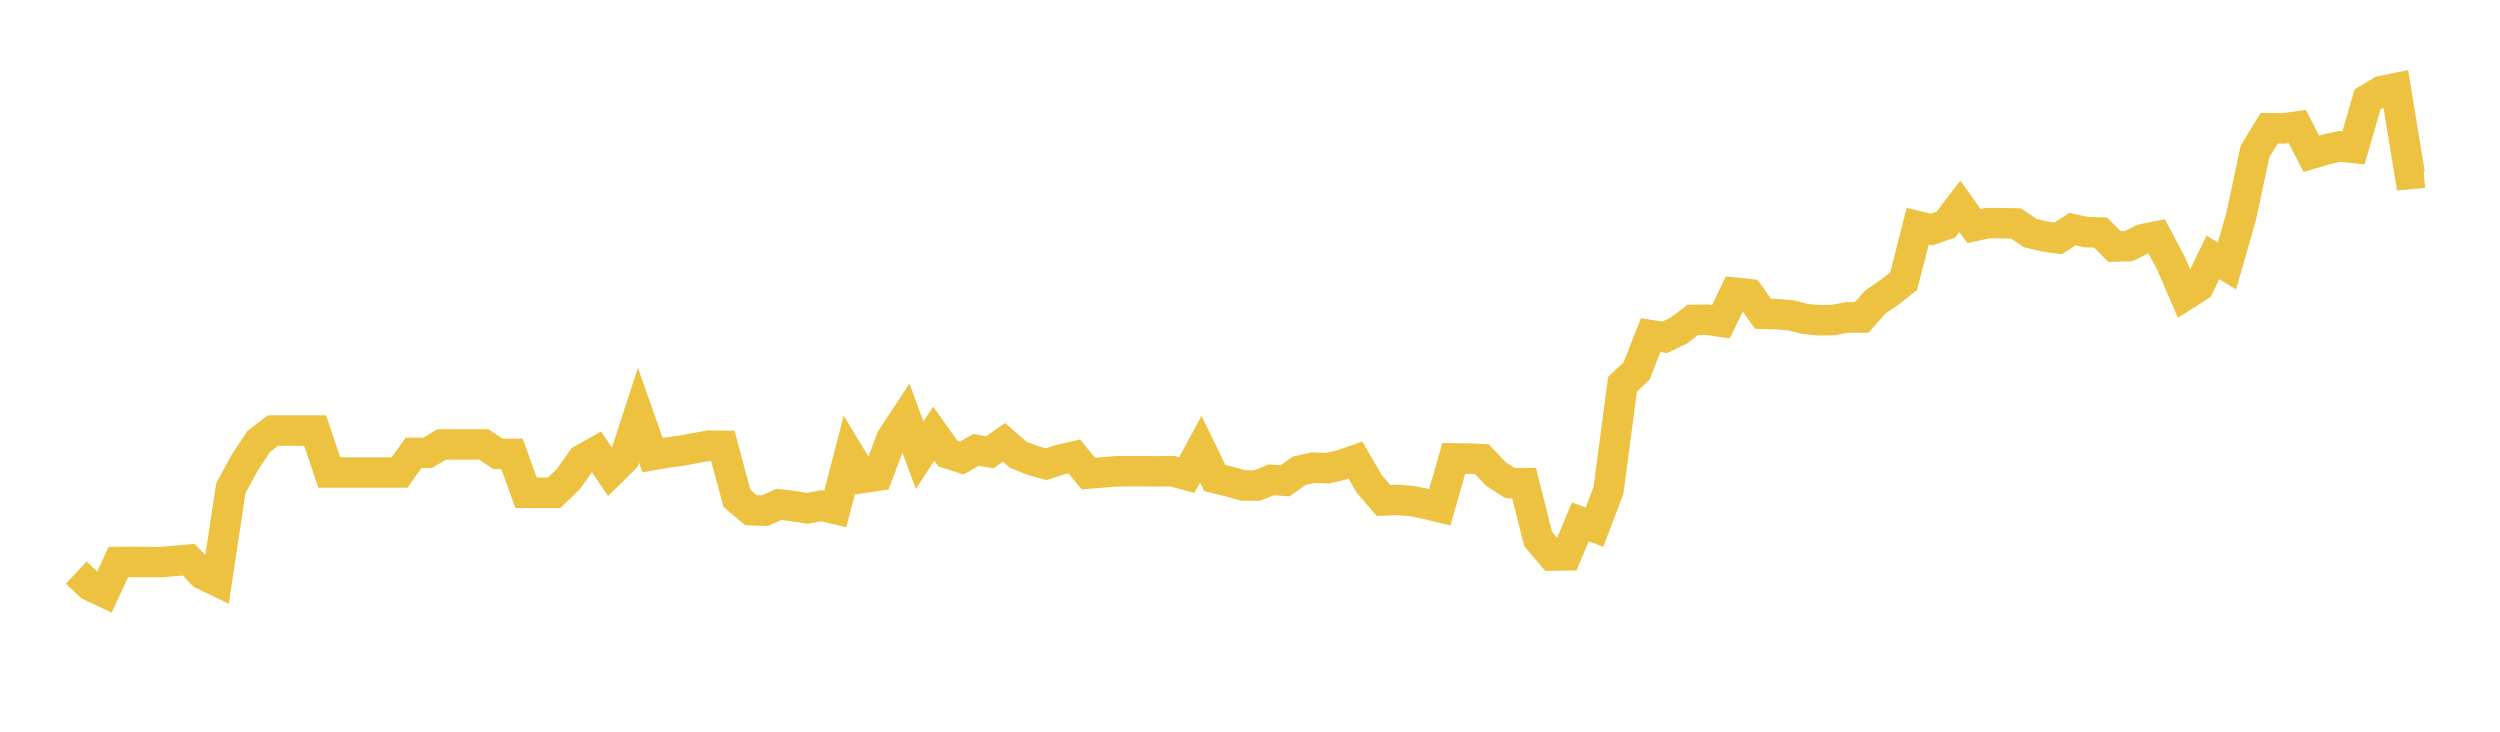 <svg width="164" height="48" xmlns="http://www.w3.org/2000/svg" xmlns:xlink="http://www.w3.org/1999/xlink"><path fill="none" stroke="rgb(237,194,64)" stroke-width="2" d="M5,37.562L5.922,38.422L6.844,38.856L7.766,36.87L8.689,36.862L9.611,36.869L10.533,36.878L11.455,36.797L12.377,36.712L13.299,37.673L14.222,38.119L15.144,32.021L16.066,30.331L16.988,28.943L17.91,28.246L18.832,28.246L19.754,28.247L20.677,28.247L21.599,30.995L22.521,30.995L23.443,30.995L24.365,30.995L25.287,30.995L26.21,30.995L27.132,29.707L28.054,29.707L28.976,29.157L29.898,29.156L30.82,29.156L31.743,29.155L32.665,29.775L33.587,29.775L34.509,32.325L35.431,32.325L36.353,32.325L37.275,31.44L38.198,30.144L39.12,29.626L40.042,30.985L40.964,30.076L41.886,27.238L42.808,29.855L43.731,29.692L44.653,29.576L45.575,29.401L46.497,29.235L47.419,29.246L48.341,32.686L49.263,33.467L50.186,33.498L51.108,33.086L52.03,33.198L52.952,33.348L53.874,33.171L54.796,33.389L55.719,29.818L56.641,31.348L57.563,31.21L58.485,28.761L59.407,27.364L60.329,29.864L61.251,28.447L62.174,29.747L63.096,30.043L64.018,29.517L64.94,29.666L65.862,29.018L66.784,29.822L67.707,30.193L68.629,30.453L69.551,30.157L70.473,29.945L71.395,31.063L72.317,30.995L73.24,30.917L74.162,30.912L75.084,30.912L76.006,30.921L76.928,30.911L77.85,31.165L78.772,29.467L79.695,31.363L80.617,31.587L81.539,31.843L82.461,31.855L83.383,31.481L84.305,31.541L85.228,30.883L86.15,30.68L87.072,30.714L87.994,30.504L88.916,30.183L89.838,31.765L90.76,32.831L91.683,32.795L92.605,32.867L93.527,33.05L94.449,33.273L95.371,30.072L96.293,30.082L97.216,30.125L98.138,31.098L99.06,31.693L99.982,31.697L100.904,35.362L101.826,36.449L102.749,36.435L103.671,34.235L104.593,34.587L105.515,32.171L106.437,25.207L107.359,24.339L108.281,21.985L109.204,22.127L110.126,21.686L111.048,20.987L111.97,20.974L112.892,21.108L113.814,19.198L114.737,19.298L115.659,20.587L116.581,20.61L117.503,20.691L118.425,20.925L119.347,21.012L120.269,20.995L121.192,20.819L122.114,20.831L123.036,19.802L123.958,19.169L124.88,18.449L125.802,14.838L126.725,15.057L127.647,14.738L128.569,13.529L129.491,14.832L130.413,14.635L131.335,14.643L132.257,14.661L133.18,15.286L134.102,15.511L135.024,15.638L135.946,15.031L136.868,15.227L137.79,15.252L138.713,16.172L139.635,16.146L140.557,15.69L141.479,15.508L142.401,17.239L143.323,19.372L144.246,18.787L145.168,16.884L146.09,17.449L147.012,14.221L147.934,9.929L148.856,8.413L149.778,8.425L150.701,8.298L151.623,10.087L152.545,9.81L153.467,9.605L154.389,9.703L155.311,6.521L156.234,5.971L157.156,5.782L158.078,11.414L159,11.328"></path></svg>